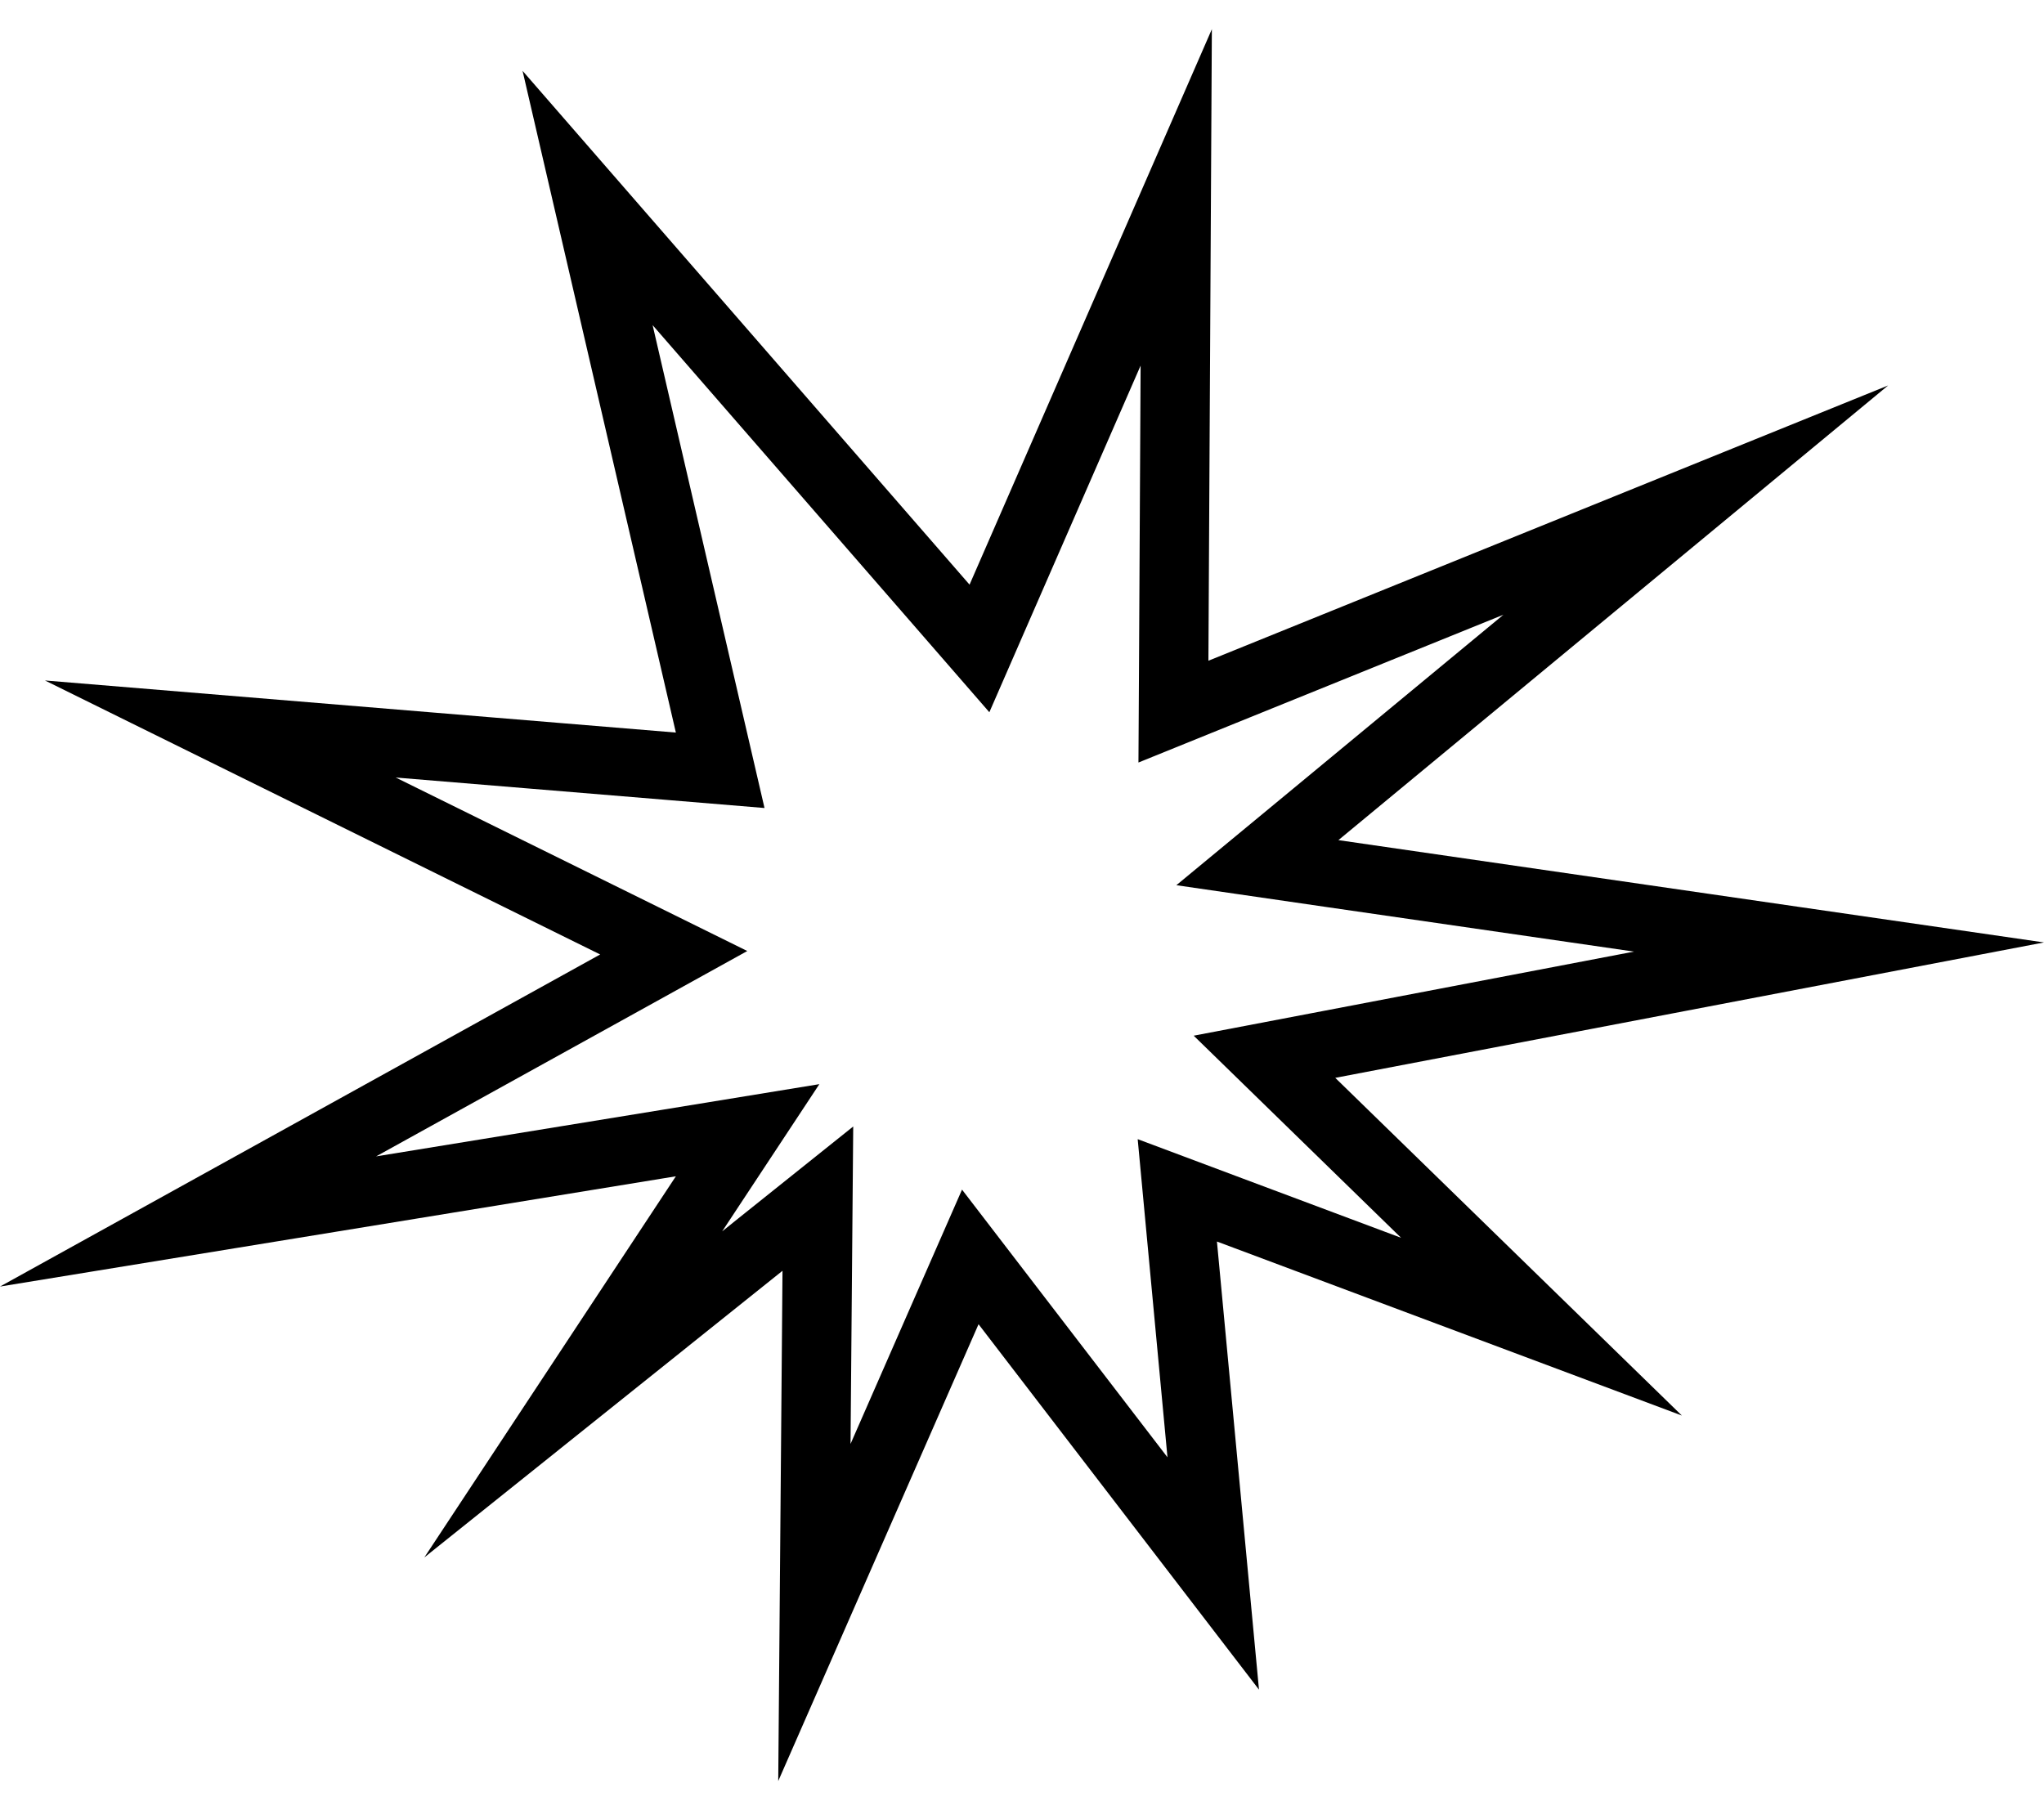 <svg width="35" height="31" viewBox="0 0 35 31" fill="none" xmlns="http://www.w3.org/2000/svg">
<g id="Group">
<path id="Vector" d="M11.175 5.568L15.696 10.765L16.941 12.197L17.695 10.468L19.531 6.261L19.504 11.309L19.494 13.058L21.148 12.388L25.744 10.527L22.15 13.5L20.143 15.159L22.743 15.537L27.98 16.296L22.636 17.317L20.44 17.736L22.024 19.28L23.991 21.197L21.264 20.176L19.481 19.508L19.655 21.367L19.991 24.956L17.707 21.98L16.473 20.372L15.663 22.219L14.564 24.727L14.589 21.771L14.61 19.291L12.646 20.862L12.366 21.087L12.572 20.775L14.03 18.566L11.377 18.999L6.44 19.803L10.863 17.356L12.796 16.286L10.813 15.307L6.776 13.315L11.473 13.703L13.091 13.837L12.732 12.288L11.175 5.568ZM20.751 0.5L16.602 10.012L8.948 1.213L11.573 12.545L0.77 11.653L10.277 16.345L0 22.032L11.573 20.144L7.266 26.671L13.399 21.762L13.326 30.5L16.756 22.677L21.558 28.935L20.838 21.261L28.799 24.241L22.864 18.458L35 16.139L22.918 14.387L32.331 6.601L20.692 11.315L20.751 0.5Z" fill="black"/>
</g>
</svg>
